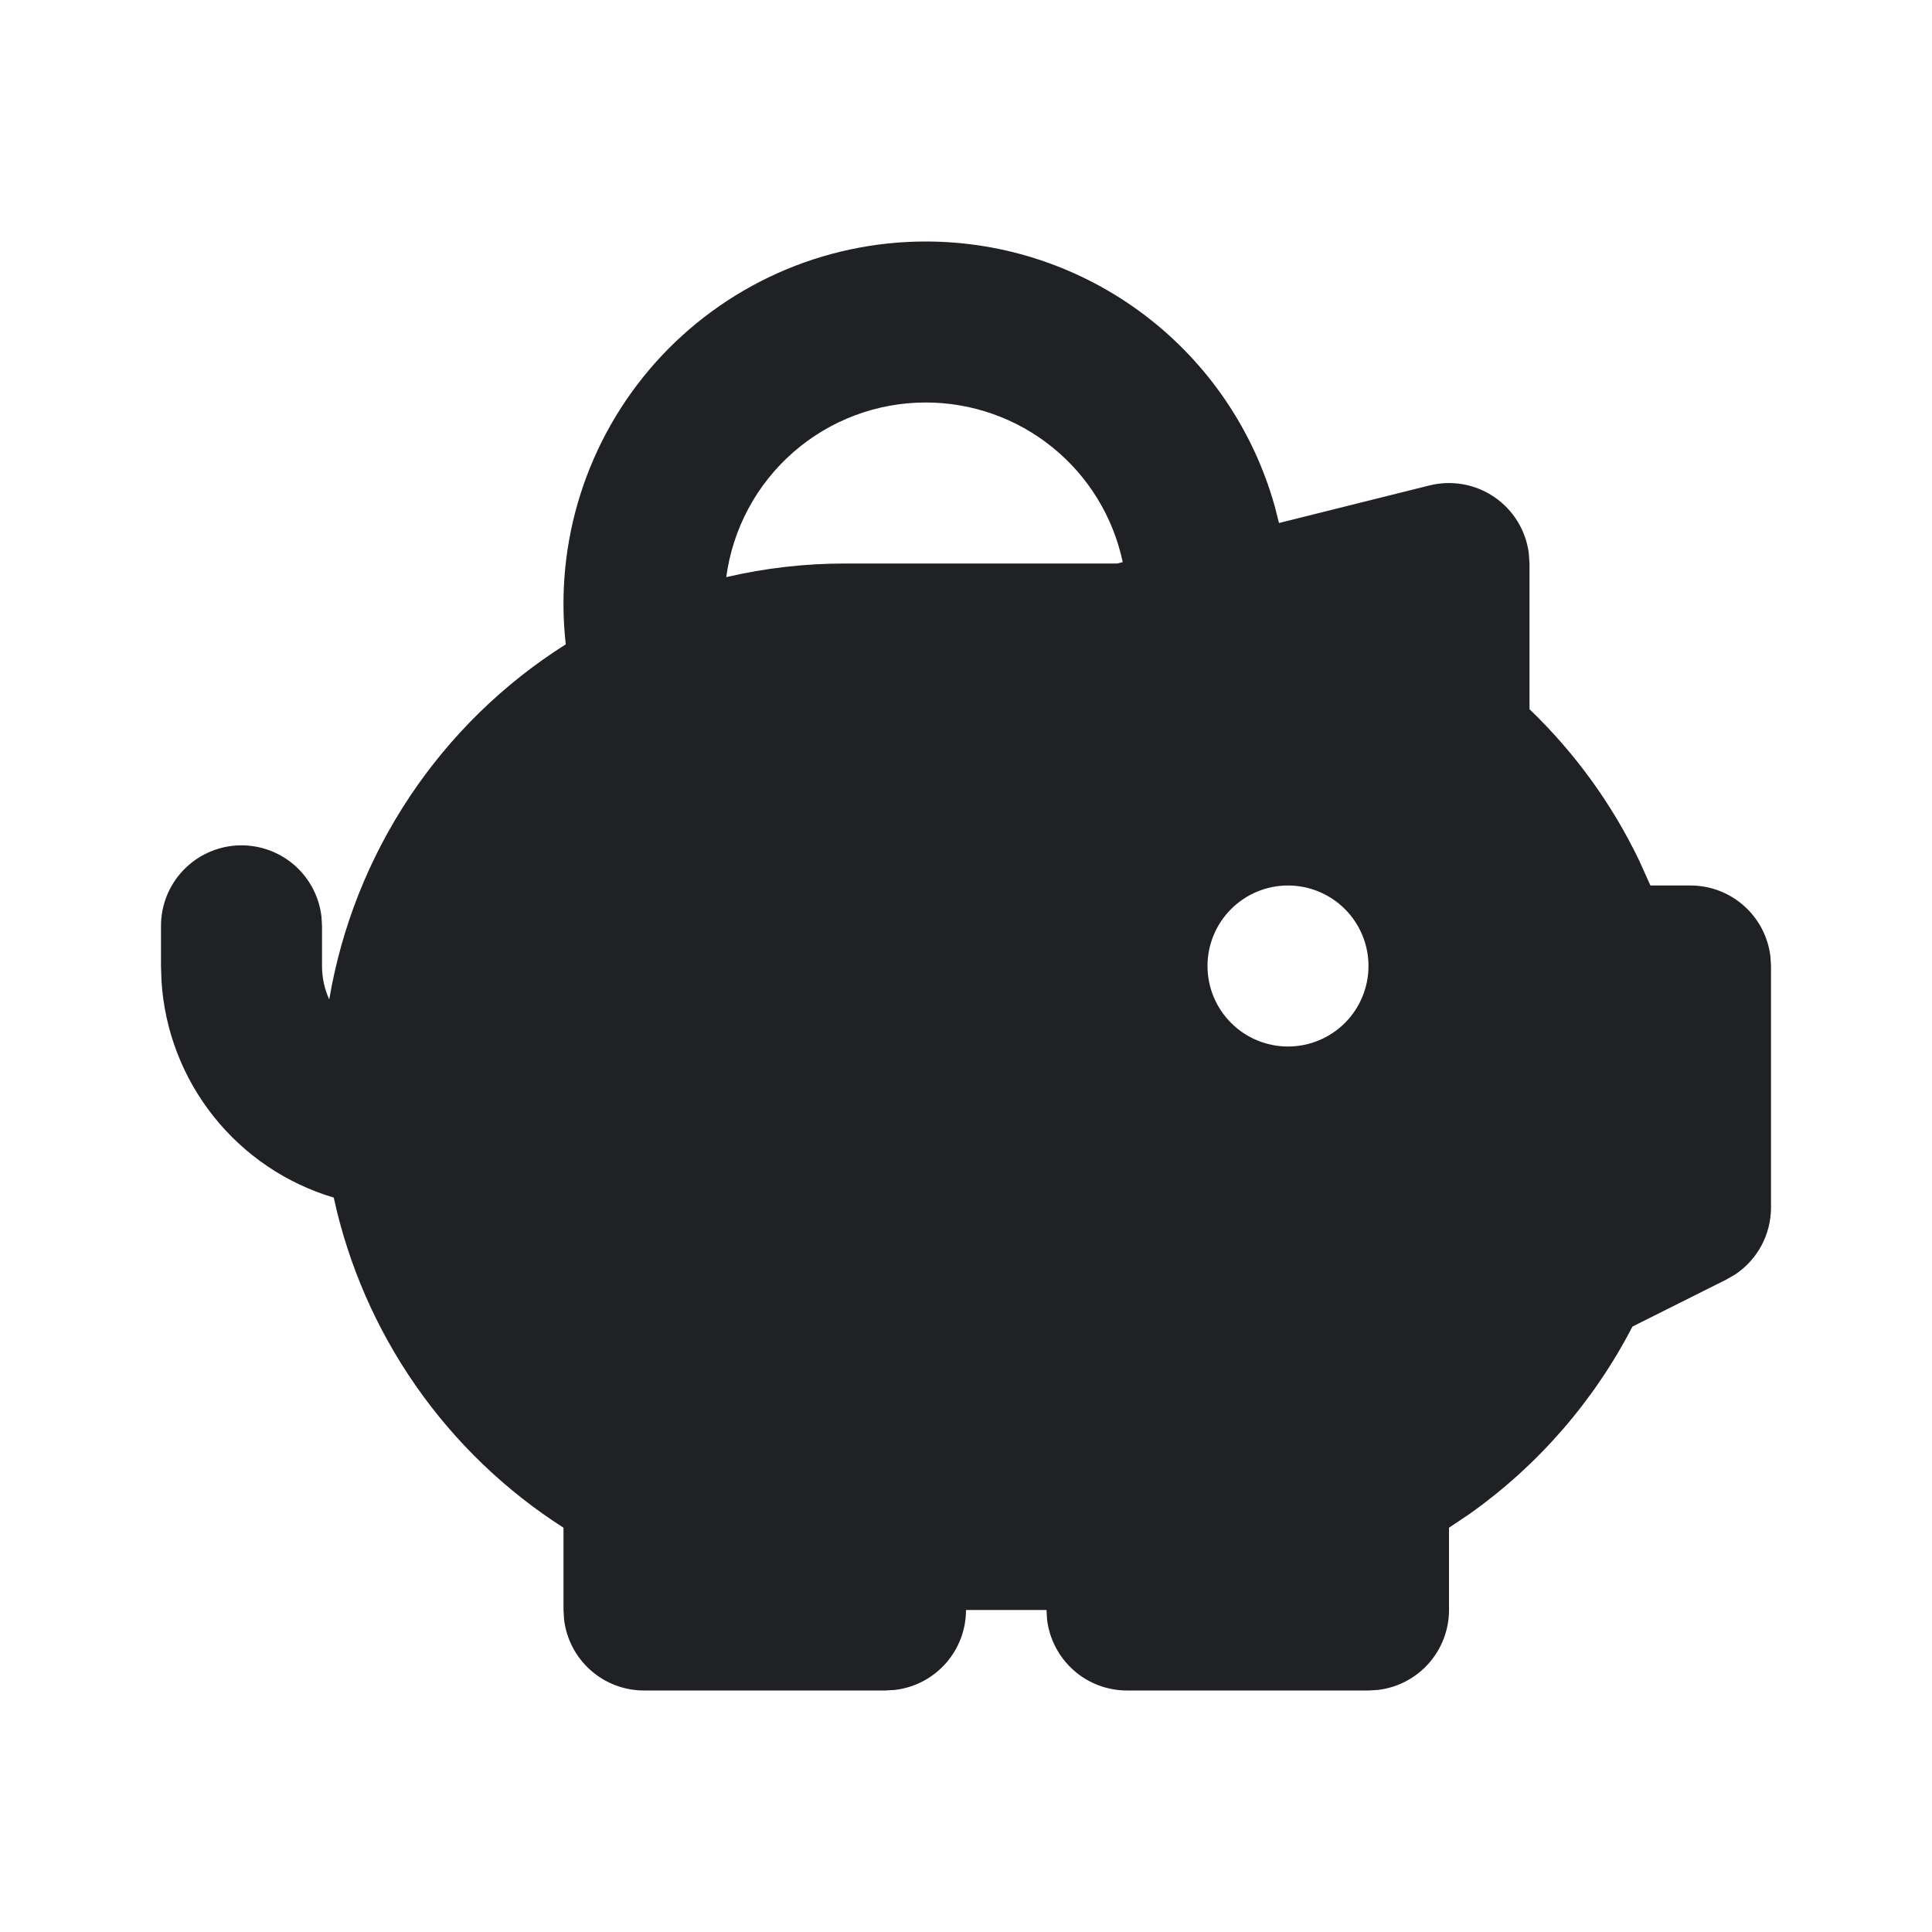 <svg width="67" height="67" viewBox="0 0 67 67" fill="none" xmlns="http://www.w3.org/2000/svg">
<path fill-rule="evenodd" clip-rule="evenodd" d="M32.104 8.375C34.848 8.375 37.517 9.274 39.703 10.933C41.889 12.593 43.471 14.922 44.209 17.565L44.354 18.137L49.574 16.834C49.956 16.739 50.353 16.726 50.74 16.795C51.127 16.864 51.495 17.014 51.82 17.236C52.145 17.457 52.42 17.744 52.626 18.079C52.832 18.414 52.965 18.789 53.017 19.179L53.042 19.542V24.595C54.615 26.104 55.905 27.883 56.849 29.849L57.235 30.708H58.625C59.309 30.708 59.969 30.959 60.48 31.414C60.991 31.868 61.317 32.494 61.397 33.173L61.417 33.5V41.875C61.417 42.334 61.303 42.787 61.087 43.192C60.87 43.597 60.556 43.943 60.174 44.198L59.873 44.371L56.612 46.004C55.277 48.586 53.344 50.812 50.973 52.495L50.25 52.98V55.833C50.25 56.517 49.999 57.177 49.544 57.688C49.09 58.199 48.464 58.526 47.785 58.605L47.458 58.625H39.083C38.4 58.625 37.739 58.374 37.228 57.919C36.718 57.465 36.391 56.839 36.311 56.16L36.292 55.833H33.5C33.5 56.517 33.249 57.177 32.794 57.688C32.34 58.199 31.714 58.526 31.035 58.605L30.708 58.625H22.333C21.649 58.625 20.989 58.374 20.479 57.919C19.968 57.465 19.641 56.839 19.561 56.16L19.542 55.833V52.98C17.525 51.691 15.783 50.016 14.415 48.051C13.048 46.086 12.082 43.871 11.574 41.532C9.928 41.042 8.472 40.058 7.404 38.713C6.335 37.368 5.705 35.728 5.6 34.014L5.583 33.5V32.104C5.584 31.393 5.856 30.708 6.345 30.191C6.833 29.674 7.501 29.362 8.211 29.32C8.922 29.279 9.621 29.51 10.167 29.966C10.712 30.423 11.063 31.071 11.147 31.777L11.167 32.104V33.5C11.167 33.913 11.256 34.307 11.418 34.658C11.844 32.145 12.794 29.75 14.208 27.628C15.621 25.507 17.465 23.706 19.62 22.345C19.422 20.587 19.597 18.808 20.134 17.123C20.671 15.438 21.558 13.885 22.736 12.566C23.915 11.248 25.358 10.193 26.973 9.47C28.587 8.748 30.336 8.375 32.104 8.375ZM44.667 30.708C43.926 30.708 43.216 31.003 42.693 31.526C42.169 32.05 41.875 32.76 41.875 33.5C41.875 34.24 42.169 34.95 42.693 35.474C43.216 35.998 43.926 36.292 44.667 36.292C45.407 36.292 46.117 35.998 46.641 35.474C47.164 34.95 47.458 34.24 47.458 33.5C47.458 32.76 47.164 32.05 46.641 31.526C46.117 31.003 45.407 30.708 44.667 30.708ZM32.104 13.958C30.413 13.958 28.78 14.572 27.507 15.686C26.235 16.8 25.41 18.337 25.186 20.014C26.539 19.699 27.924 19.541 29.312 19.542H38.74L38.935 19.494C38.604 17.928 37.745 16.523 36.501 15.515C35.257 14.507 33.705 13.958 32.104 13.958Z" fill="#202124"/>
</svg>
